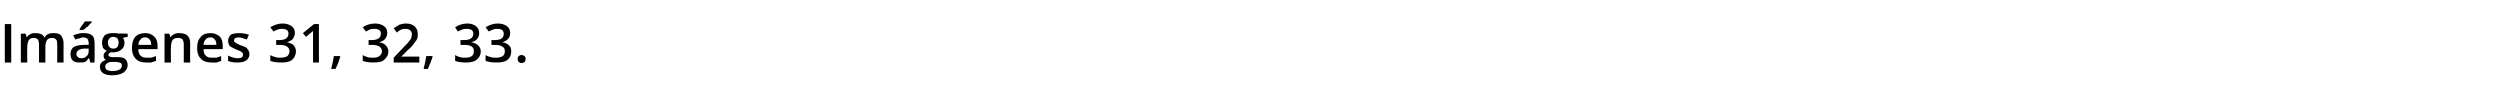 <?xml version="1.0" standalone="no"?><!DOCTYPE svg PUBLIC "-//W3C//DTD SVG 1.1//EN" "http://www.w3.org/Graphics/SVG/1.1/DTD/svg11.dtd"><svg xmlns="http://www.w3.org/2000/svg" version="1.1" width="468px" height="17.4px" viewBox="0 -4 468 17.4" style="top:-4px">  <desc>Imágenes 31, 32, 33</desc>  <defs/>  <g id="Polygon97723">    <path d="M 0.9 7.7 L 0.9 0.5 L 2.1 0.5 L 2.1 7.7 L 0.9 7.7 Z M 8.5 7.7 L 7.3 7.7 C 7.3 7.7 7.32 4.32 7.3 4.3 C 7.3 3.9 7.2 3.6 7.1 3.4 C 6.9 3.2 6.7 3.1 6.4 3.1 C 5.9 3.1 5.6 3.2 5.4 3.5 C 5.2 3.8 5.1 4.3 5.1 5 C 5.07 4.96 5.1 7.7 5.1 7.7 L 3.9 7.7 L 3.9 2.3 L 4.8 2.3 L 5 3 C 5 3 5.04 2.96 5 3 C 5.2 2.7 5.4 2.5 5.7 2.4 C 6 2.2 6.3 2.2 6.6 2.2 C 7.5 2.2 8 2.4 8.3 3 C 8.3 3 8.4 3 8.4 3 C 8.5 2.7 8.7 2.5 9 2.4 C 9.3 2.2 9.7 2.2 10 2.2 C 10.7 2.2 11.1 2.3 11.4 2.6 C 11.7 3 11.9 3.5 11.9 4.1 C 11.88 4.13 11.9 7.7 11.9 7.7 L 10.7 7.7 C 10.7 7.7 10.74 4.32 10.7 4.3 C 10.7 3.9 10.7 3.6 10.5 3.4 C 10.3 3.2 10.1 3.1 9.8 3.1 C 9.3 3.1 9 3.2 8.8 3.5 C 8.6 3.8 8.5 4.2 8.5 4.8 C 8.47 4.79 8.5 7.7 8.5 7.7 Z M 16.9 7.7 L 16.7 6.9 C 16.7 6.9 16.65 6.9 16.6 6.9 C 16.4 7.2 16.1 7.5 15.9 7.6 C 15.6 7.7 15.3 7.7 14.8 7.7 C 14.3 7.7 13.9 7.6 13.6 7.3 C 13.3 7 13.2 6.6 13.2 6.1 C 13.2 5.5 13.4 5.1 13.8 4.8 C 14.2 4.6 14.8 4.4 15.7 4.4 C 15.67 4.38 16.6 4.4 16.6 4.4 C 16.6 4.4 16.6 4.06 16.6 4.1 C 16.6 3.7 16.5 3.5 16.4 3.3 C 16.2 3.1 15.9 3 15.6 3 C 15.3 3 15.1 3.1 14.8 3.2 C 14.6 3.2 14.3 3.3 14.1 3.4 C 14.1 3.4 13.7 2.6 13.7 2.6 C 14 2.5 14.3 2.4 14.7 2.3 C 15 2.2 15.3 2.2 15.7 2.2 C 16.3 2.2 16.9 2.3 17.2 2.6 C 17.6 2.9 17.7 3.4 17.7 4 C 17.74 4.01 17.7 7.7 17.7 7.7 L 16.9 7.7 Z M 15.2 6.9 C 15.6 6.9 16 6.8 16.2 6.5 C 16.5 6.3 16.6 6 16.6 5.5 C 16.59 5.54 16.6 5.1 16.6 5.1 C 16.6 5.1 15.89 5.1 15.9 5.1 C 15.4 5.1 15 5.2 14.7 5.4 C 14.5 5.5 14.3 5.8 14.3 6.1 C 14.3 6.4 14.4 6.5 14.6 6.7 C 14.7 6.8 14.9 6.9 15.2 6.9 Z M 14.9 1.6 C 14.9 1.6 14.85 1.47 14.9 1.5 C 15 1.2 15.2 1 15.4 0.7 C 15.6 0.4 15.8 0.2 15.9 0 C 15.89 -0.01 17.2 0 17.2 0 C 17.2 0 17.23 0.09 17.2 0.1 C 17.1 0.3 16.8 0.5 16.5 0.9 C 16.1 1.2 15.8 1.4 15.6 1.6 C 15.62 1.59 14.9 1.6 14.9 1.6 Z M 23.9 2.3 L 23.9 2.9 C 23.9 2.9 23.03 3.05 23 3.1 C 23.1 3.2 23.2 3.3 23.2 3.5 C 23.3 3.6 23.3 3.8 23.3 4 C 23.3 4.6 23.1 5 22.7 5.3 C 22.4 5.6 21.8 5.8 21.2 5.8 C 21 5.8 20.8 5.8 20.7 5.8 C 20.4 5.9 20.3 6.1 20.3 6.3 C 20.3 6.4 20.4 6.5 20.5 6.6 C 20.6 6.6 20.8 6.7 21.1 6.7 C 21.1 6.7 22.1 6.7 22.1 6.7 C 22.7 6.7 23.1 6.8 23.4 7 C 23.7 7.3 23.9 7.7 23.9 8.1 C 23.9 8.8 23.6 9.2 23.1 9.6 C 22.6 9.9 21.9 10.1 20.9 10.1 C 20.2 10.1 19.6 9.9 19.3 9.7 C 18.9 9.4 18.7 9 18.7 8.5 C 18.7 8.2 18.8 7.9 19 7.7 C 19.2 7.5 19.5 7.3 19.9 7.2 C 19.7 7.2 19.6 7.1 19.5 6.9 C 19.4 6.8 19.4 6.6 19.4 6.5 C 19.4 6.3 19.4 6.1 19.5 6 C 19.6 5.8 19.8 5.7 20 5.5 C 19.7 5.4 19.5 5.2 19.3 5 C 19.2 4.7 19.1 4.4 19.1 4 C 19.1 3.4 19.3 3 19.6 2.6 C 20 2.3 20.5 2.2 21.2 2.2 C 21.4 2.2 21.5 2.2 21.7 2.2 C 21.9 2.2 22 2.2 22.1 2.3 C 22.08 2.25 23.9 2.3 23.9 2.3 Z M 19.7 8.5 C 19.7 8.7 19.8 8.9 20 9.1 C 20.3 9.2 20.6 9.3 21 9.3 C 21.6 9.3 22.1 9.2 22.4 9 C 22.7 8.8 22.8 8.6 22.8 8.3 C 22.8 8 22.8 7.9 22.6 7.8 C 22.4 7.7 22.1 7.6 21.7 7.6 C 21.7 7.6 20.8 7.6 20.8 7.6 C 20.5 7.6 20.2 7.7 20 7.9 C 19.8 8 19.7 8.2 19.7 8.5 Z M 20.2 4 C 20.2 4.3 20.3 4.6 20.5 4.8 C 20.6 5 20.9 5.1 21.2 5.1 C 21.9 5.1 22.2 4.7 22.2 4 C 22.2 3.6 22.1 3.4 22 3.2 C 21.8 3 21.5 2.9 21.2 2.9 C 20.9 2.9 20.6 3 20.5 3.2 C 20.3 3.4 20.2 3.6 20.2 4 Z M 27.4 7.7 C 26.5 7.7 25.9 7.5 25.4 7 C 24.9 6.5 24.7 5.8 24.7 5 C 24.7 4.1 24.9 3.4 25.3 2.9 C 25.8 2.4 26.4 2.2 27.2 2.2 C 27.9 2.2 28.4 2.4 28.8 2.8 C 29.3 3.2 29.5 3.8 29.5 4.6 C 29.46 4.59 29.5 5.2 29.5 5.2 C 29.5 5.2 25.86 5.21 25.9 5.2 C 25.9 5.7 26 6.1 26.3 6.4 C 26.6 6.7 26.9 6.8 27.4 6.8 C 27.7 6.8 28 6.8 28.3 6.8 C 28.6 6.7 28.9 6.6 29.2 6.5 C 29.2 6.5 29.2 7.4 29.2 7.4 C 28.9 7.5 28.6 7.6 28.3 7.7 C 28.1 7.7 27.7 7.7 27.4 7.7 Z M 27.2 3 C 26.8 3 26.5 3.1 26.3 3.4 C 26.1 3.6 25.9 3.9 25.9 4.4 C 25.9 4.4 28.3 4.4 28.3 4.4 C 28.3 3.9 28.2 3.6 28 3.4 C 27.8 3.1 27.5 3 27.2 3 Z M 35.6 7.7 L 34.4 7.7 C 34.4 7.7 34.42 4.33 34.4 4.3 C 34.4 3.9 34.3 3.6 34.2 3.4 C 34 3.2 33.7 3.1 33.4 3.1 C 32.9 3.1 32.5 3.2 32.3 3.5 C 32.1 3.8 32 4.3 32 5 C 31.96 4.96 32 7.7 32 7.7 L 30.8 7.7 L 30.8 2.3 L 31.7 2.3 L 31.9 3 C 31.9 3 31.93 2.96 31.9 3 C 32.1 2.7 32.3 2.5 32.6 2.4 C 32.9 2.2 33.3 2.2 33.6 2.2 C 34.9 2.2 35.6 2.8 35.6 4.1 C 35.57 4.13 35.6 7.7 35.6 7.7 Z M 39.6 7.7 C 38.7 7.7 38.1 7.5 37.6 7 C 37.1 6.5 36.9 5.8 36.9 5 C 36.9 4.1 37.1 3.4 37.6 2.9 C 38 2.4 38.6 2.2 39.4 2.2 C 40.1 2.2 40.6 2.4 41.1 2.8 C 41.5 3.2 41.7 3.8 41.7 4.6 C 41.67 4.59 41.7 5.2 41.7 5.2 C 41.7 5.2 38.08 5.21 38.1 5.2 C 38.1 5.7 38.2 6.1 38.5 6.4 C 38.8 6.7 39.1 6.8 39.6 6.8 C 39.9 6.8 40.2 6.8 40.5 6.8 C 40.8 6.7 41.1 6.6 41.4 6.5 C 41.4 6.5 41.4 7.4 41.4 7.4 C 41.1 7.5 40.8 7.6 40.6 7.7 C 40.3 7.7 39.9 7.7 39.6 7.7 Z M 39.4 3 C 39 3 38.7 3.1 38.5 3.4 C 38.3 3.6 38.1 3.9 38.1 4.4 C 38.1 4.4 40.5 4.4 40.5 4.4 C 40.5 3.9 40.4 3.6 40.2 3.4 C 40 3.1 39.7 3 39.4 3 Z M 46.7 6.1 C 46.7 6.6 46.5 7 46.1 7.3 C 45.7 7.6 45.1 7.7 44.4 7.7 C 43.7 7.7 43.1 7.6 42.7 7.4 C 42.7 7.4 42.7 6.4 42.7 6.4 C 43.3 6.7 43.9 6.9 44.5 6.9 C 45.2 6.9 45.5 6.7 45.5 6.2 C 45.5 6.1 45.5 6 45.4 5.9 C 45.3 5.8 45.2 5.7 45 5.6 C 44.8 5.5 44.6 5.4 44.3 5.3 C 43.7 5 43.2 4.8 43 4.6 C 42.8 4.3 42.7 4 42.7 3.6 C 42.7 3.2 42.9 2.8 43.2 2.5 C 43.6 2.3 44.1 2.2 44.8 2.2 C 45.4 2.2 46 2.3 46.6 2.5 C 46.6 2.5 46.2 3.4 46.2 3.4 C 45.6 3.2 45.1 3 44.7 3 C 44.1 3 43.8 3.2 43.8 3.6 C 43.8 3.7 43.9 3.9 44.1 4 C 44.2 4.1 44.6 4.3 45.1 4.5 C 45.5 4.6 45.9 4.8 46.1 4.9 C 46.3 5.1 46.4 5.3 46.5 5.4 C 46.6 5.6 46.7 5.9 46.7 6.1 Z M 55.2 2.2 C 55.2 2.6 55 3 54.8 3.3 C 54.5 3.6 54.1 3.8 53.7 3.9 C 53.7 3.9 53.7 3.9 53.7 3.9 C 54.2 4 54.7 4.2 55 4.5 C 55.2 4.8 55.4 5.1 55.4 5.6 C 55.4 6.3 55.1 6.8 54.7 7.2 C 54.2 7.6 53.5 7.7 52.6 7.7 C 51.8 7.7 51.1 7.6 50.6 7.4 C 50.6 7.4 50.6 6.3 50.6 6.3 C 50.9 6.5 51.2 6.6 51.6 6.7 C 51.9 6.8 52.2 6.8 52.5 6.8 C 53.1 6.8 53.5 6.7 53.8 6.5 C 54 6.3 54.2 6 54.2 5.6 C 54.2 5.2 54 4.9 53.7 4.7 C 53.4 4.5 52.9 4.4 52.3 4.4 C 52.3 4.44 51.7 4.4 51.7 4.4 L 51.7 3.5 C 51.7 3.5 52.31 3.51 52.3 3.5 C 53.4 3.5 54 3.1 54 2.3 C 54 2 53.9 1.8 53.7 1.6 C 53.5 1.5 53.2 1.4 52.8 1.4 C 52.6 1.4 52.3 1.4 52.1 1.5 C 51.8 1.6 51.5 1.7 51.2 1.9 C 51.2 1.9 50.6 1.1 50.6 1.1 C 51.3 0.7 52 0.4 52.9 0.4 C 53.6 0.4 54.2 0.6 54.6 0.9 C 55 1.2 55.2 1.6 55.2 2.2 Z M 59.7 7.7 L 58.6 7.7 C 58.6 7.7 58.59 3.04 58.6 3 C 58.6 2.5 58.6 2.1 58.6 1.7 C 58.6 1.8 58.5 1.9 58.4 2 C 58.2 2.1 57.9 2.4 57.3 2.9 C 57.26 2.89 56.7 2.2 56.7 2.2 L 58.8 0.5 L 59.7 0.5 L 59.7 7.7 Z M 63.7 6.6 C 63.5 7.2 63.3 8 62.8 8.9 C 62.8 8.9 62 8.9 62 8.9 C 62.2 8.1 62.4 7.2 62.5 6.5 C 62.5 6.49 63.6 6.5 63.6 6.5 C 63.6 6.5 63.7 6.6 63.7 6.6 Z M 72.5 2.2 C 72.5 2.6 72.3 3 72.1 3.3 C 71.8 3.6 71.4 3.8 71 3.9 C 71 3.9 71 3.9 71 3.9 C 71.5 4 72 4.2 72.2 4.5 C 72.5 4.8 72.7 5.1 72.7 5.6 C 72.7 6.3 72.4 6.8 71.9 7.2 C 71.5 7.6 70.8 7.7 69.9 7.7 C 69.1 7.7 68.4 7.6 67.9 7.4 C 67.9 7.4 67.9 6.3 67.9 6.3 C 68.2 6.5 68.5 6.6 68.8 6.7 C 69.2 6.8 69.5 6.8 69.8 6.8 C 70.4 6.8 70.8 6.7 71 6.5 C 71.3 6.3 71.5 6 71.5 5.6 C 71.5 5.2 71.3 4.9 71 4.7 C 70.7 4.5 70.2 4.4 69.6 4.4 C 69.58 4.44 69 4.4 69 4.4 L 69 3.5 C 69 3.5 69.59 3.51 69.6 3.5 C 70.7 3.5 71.3 3.1 71.3 2.3 C 71.3 2 71.2 1.8 71 1.6 C 70.8 1.5 70.5 1.4 70.1 1.4 C 69.9 1.4 69.6 1.4 69.3 1.5 C 69.1 1.6 68.8 1.7 68.5 1.9 C 68.5 1.9 67.9 1.1 67.9 1.1 C 68.5 0.7 69.3 0.4 70.2 0.4 C 70.9 0.4 71.5 0.6 71.9 0.9 C 72.3 1.2 72.5 1.6 72.5 2.2 Z M 78.5 7.7 L 73.7 7.7 L 73.7 6.8 C 73.7 6.8 75.49 4.93 75.5 4.9 C 76 4.4 76.4 4 76.6 3.7 C 76.8 3.5 76.9 3.3 77 3.1 C 77 2.9 77.1 2.7 77.1 2.4 C 77.1 2.1 77 1.9 76.8 1.7 C 76.6 1.5 76.3 1.4 76 1.4 C 75.7 1.4 75.5 1.4 75.2 1.5 C 74.9 1.6 74.6 1.8 74.3 2.1 C 74.3 2.1 73.7 1.3 73.7 1.3 C 74.1 1 74.5 0.8 74.8 0.6 C 75.2 0.5 75.6 0.4 76 0.4 C 76.7 0.4 77.2 0.6 77.6 0.9 C 78 1.3 78.2 1.7 78.2 2.3 C 78.2 2.7 78.2 3 78.1 3.2 C 78 3.5 77.8 3.8 77.5 4.1 C 77.3 4.5 76.9 4.9 76.3 5.4 C 76.34 5.39 75.1 6.6 75.1 6.6 L 75.1 6.6 L 78.5 6.6 L 78.5 7.7 Z M 81 6.6 C 80.8 7.2 80.5 8 80.1 8.9 C 80.1 8.9 79.3 8.9 79.3 8.9 C 79.5 8.1 79.7 7.2 79.8 6.5 C 79.78 6.49 80.9 6.5 80.9 6.5 C 80.9 6.5 80.98 6.6 81 6.6 Z M 89.7 2.2 C 89.7 2.6 89.6 3 89.3 3.3 C 89.1 3.6 88.7 3.8 88.2 3.9 C 88.2 3.9 88.2 3.9 88.2 3.9 C 88.8 4 89.2 4.2 89.5 4.5 C 89.8 4.8 90 5.1 90 5.6 C 90 6.3 89.7 6.8 89.2 7.2 C 88.7 7.6 88 7.7 87.2 7.7 C 86.4 7.7 85.7 7.6 85.2 7.4 C 85.2 7.4 85.2 6.3 85.2 6.3 C 85.5 6.5 85.8 6.6 86.1 6.7 C 86.5 6.8 86.8 6.8 87.1 6.8 C 87.6 6.8 88.1 6.7 88.3 6.5 C 88.6 6.3 88.7 6 88.7 5.6 C 88.7 5.2 88.6 4.9 88.3 4.7 C 88 4.5 87.5 4.4 86.9 4.4 C 86.86 4.44 86.2 4.4 86.2 4.4 L 86.2 3.5 C 86.2 3.5 86.87 3.51 86.9 3.5 C 88 3.5 88.6 3.1 88.6 2.3 C 88.6 2 88.5 1.8 88.3 1.6 C 88.1 1.5 87.8 1.4 87.4 1.4 C 87.1 1.4 86.9 1.4 86.6 1.5 C 86.4 1.6 86.1 1.7 85.7 1.9 C 85.7 1.9 85.2 1.1 85.2 1.1 C 85.8 0.7 86.6 0.4 87.5 0.4 C 88.2 0.4 88.7 0.6 89.1 0.9 C 89.5 1.2 89.7 1.6 89.7 2.2 Z M 95.5 2.2 C 95.5 2.6 95.4 3 95.1 3.3 C 94.8 3.6 94.5 3.8 94 3.9 C 94 3.9 94 3.9 94 3.9 C 94.6 4 95 4.2 95.3 4.5 C 95.6 4.8 95.7 5.1 95.7 5.6 C 95.7 6.3 95.5 6.8 95 7.2 C 94.5 7.6 93.8 7.7 92.9 7.7 C 92.1 7.7 91.5 7.6 90.9 7.4 C 90.9 7.4 90.9 6.3 90.9 6.3 C 91.2 6.5 91.5 6.6 91.9 6.7 C 92.2 6.8 92.5 6.8 92.9 6.8 C 93.4 6.8 93.8 6.7 94.1 6.5 C 94.4 6.3 94.5 6 94.5 5.6 C 94.5 5.2 94.4 4.9 94 4.7 C 93.7 4.5 93.3 4.4 92.6 4.4 C 92.62 4.44 92 4.4 92 4.4 L 92 3.5 C 92 3.5 92.63 3.51 92.6 3.5 C 93.8 3.5 94.3 3.1 94.3 2.3 C 94.3 2 94.2 1.8 94 1.6 C 93.8 1.5 93.6 1.4 93.2 1.4 C 92.9 1.4 92.6 1.4 92.4 1.5 C 92.1 1.6 91.8 1.7 91.5 1.9 C 91.5 1.9 90.9 1.1 90.9 1.1 C 91.6 0.7 92.3 0.4 93.2 0.4 C 93.9 0.4 94.5 0.6 94.9 0.9 C 95.3 1.2 95.5 1.6 95.5 2.2 Z M 96.9 7 C 96.9 6.8 97 6.6 97.1 6.5 C 97.2 6.4 97.4 6.3 97.6 6.3 C 97.9 6.3 98 6.4 98.2 6.5 C 98.3 6.6 98.4 6.8 98.4 7 C 98.4 7.3 98.3 7.5 98.2 7.6 C 98 7.7 97.9 7.8 97.6 7.8 C 97.4 7.8 97.2 7.7 97.1 7.6 C 97 7.5 96.9 7.3 96.9 7 Z " stroke="none" fill="#000"/>  </g></svg>